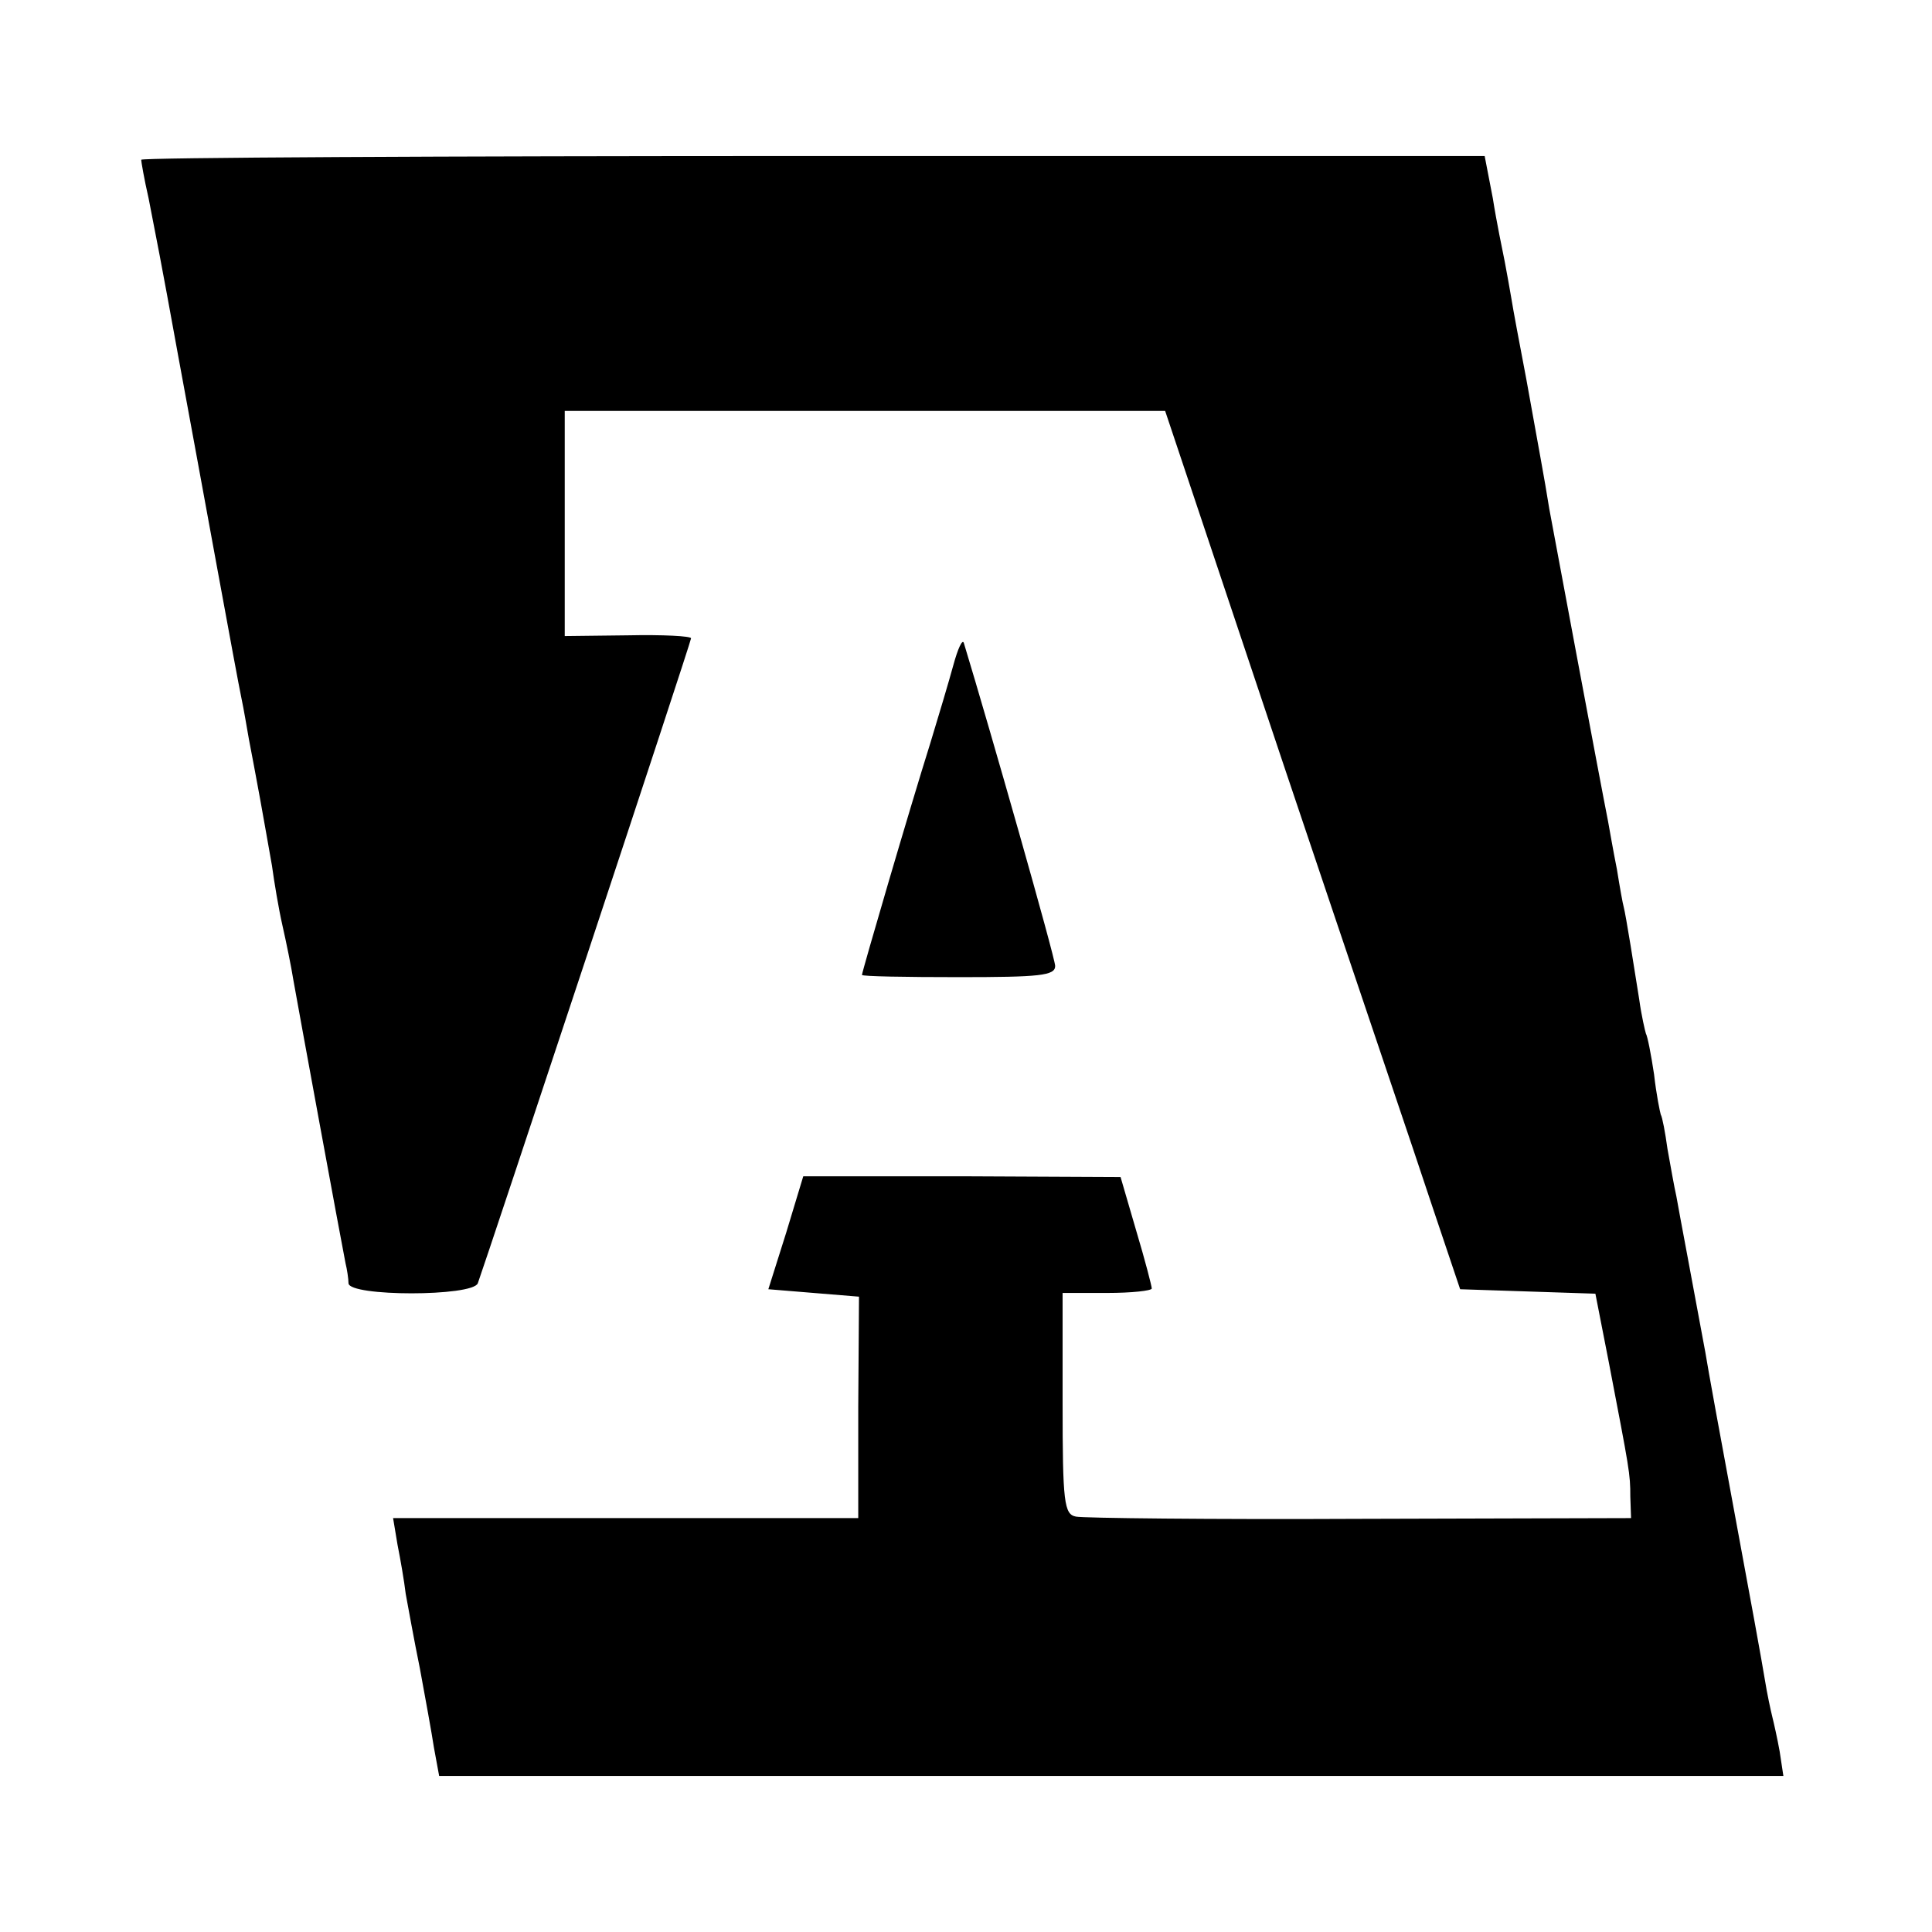 <?xml version="1.0" standalone="no"?>
<!DOCTYPE svg PUBLIC "-//W3C//DTD SVG 20010904//EN"
 "http://www.w3.org/TR/2001/REC-SVG-20010904/DTD/svg10.dtd">
<svg version="1.0" xmlns="http://www.w3.org/2000/svg"
 width="260pt" height="260pt" viewBox="0 0 260 260"
 preserveAspectRatio="xMidYMid meet">
<g transform="translate(0,260) scale(0.1,-0.1)"
fill="#000000" stroke="none">
<path d="M190 2385 c0 -2 4 -26 10 -52 11 -57 15 -75 40 -213 30 -162 79 -432
85 -460 3 -14 7 -38 10 -55 3 -16 10 -52 15 -80 5 -27 12 -68 16 -90 3 -22 9
-58 14 -80 5 -22 12 -56 15 -75 6 -34 64 -350 70 -380 2 -8 4 -21 4 -27 1 -18
167 -18 174 0 12 33 287 863 287 868 0 3 -38 5 -85 4 l-85 -1 0 151 0 152 404
0 404 0 161 -481 c89 -265 179 -530 199 -591 l37 -110 91 -3 91 -3 18 -92 c28
-146 29 -150 29 -181 l1 -29 -365 -1 c-201 -1 -373 1 -382 3 -16 3 -18 19 -18
152 l0 149 60 0 c33 0 60 3 60 6 0 3 -9 38 -21 78 l-21 72 -213 1 -214 0 -23
-76 -24 -76 61 -5 61 -5 -1 -149 0 -149 -313 0 -313 0 6 -36 c4 -20 9 -49 11
-66 3 -16 11 -61 19 -100 7 -38 16 -87 19 -107 l7 -38 905 0 904 0 -5 33 c-3
17 -8 39 -10 47 -2 8 -7 31 -10 50 -3 19 -21 118 -40 220 -19 102 -37 201 -40
220 -16 87 -35 187 -39 210 -3 13 -8 42 -12 64 -3 22 -7 43 -9 46 -1 3 -6 27
-9 54 -4 27 -9 52 -11 55 -1 3 -6 24 -9 46 -6 38 -18 114 -21 125 -1 3 -5 25
-9 50 -5 25 -10 54 -12 65 -10 50 -74 393 -79 420 -7 44 -14 80 -31 175 -9 47
-18 95 -20 108 -2 12 -6 34 -9 50 -3 15 -11 53 -16 85 l-11 57 -904 0 c-497 0
-904 -2 -904 -5z"/>
<path d="M1283 1705 c-6 -22 -20 -69 -31 -105 -28 -89 -92 -308 -92 -312 0 -2
59 -3 130 -3 109 0 130 2 130 15 0 11 -88 320 -123 435 -2 5 -8 -8 -14 -30z"/>
</g>
</svg>
